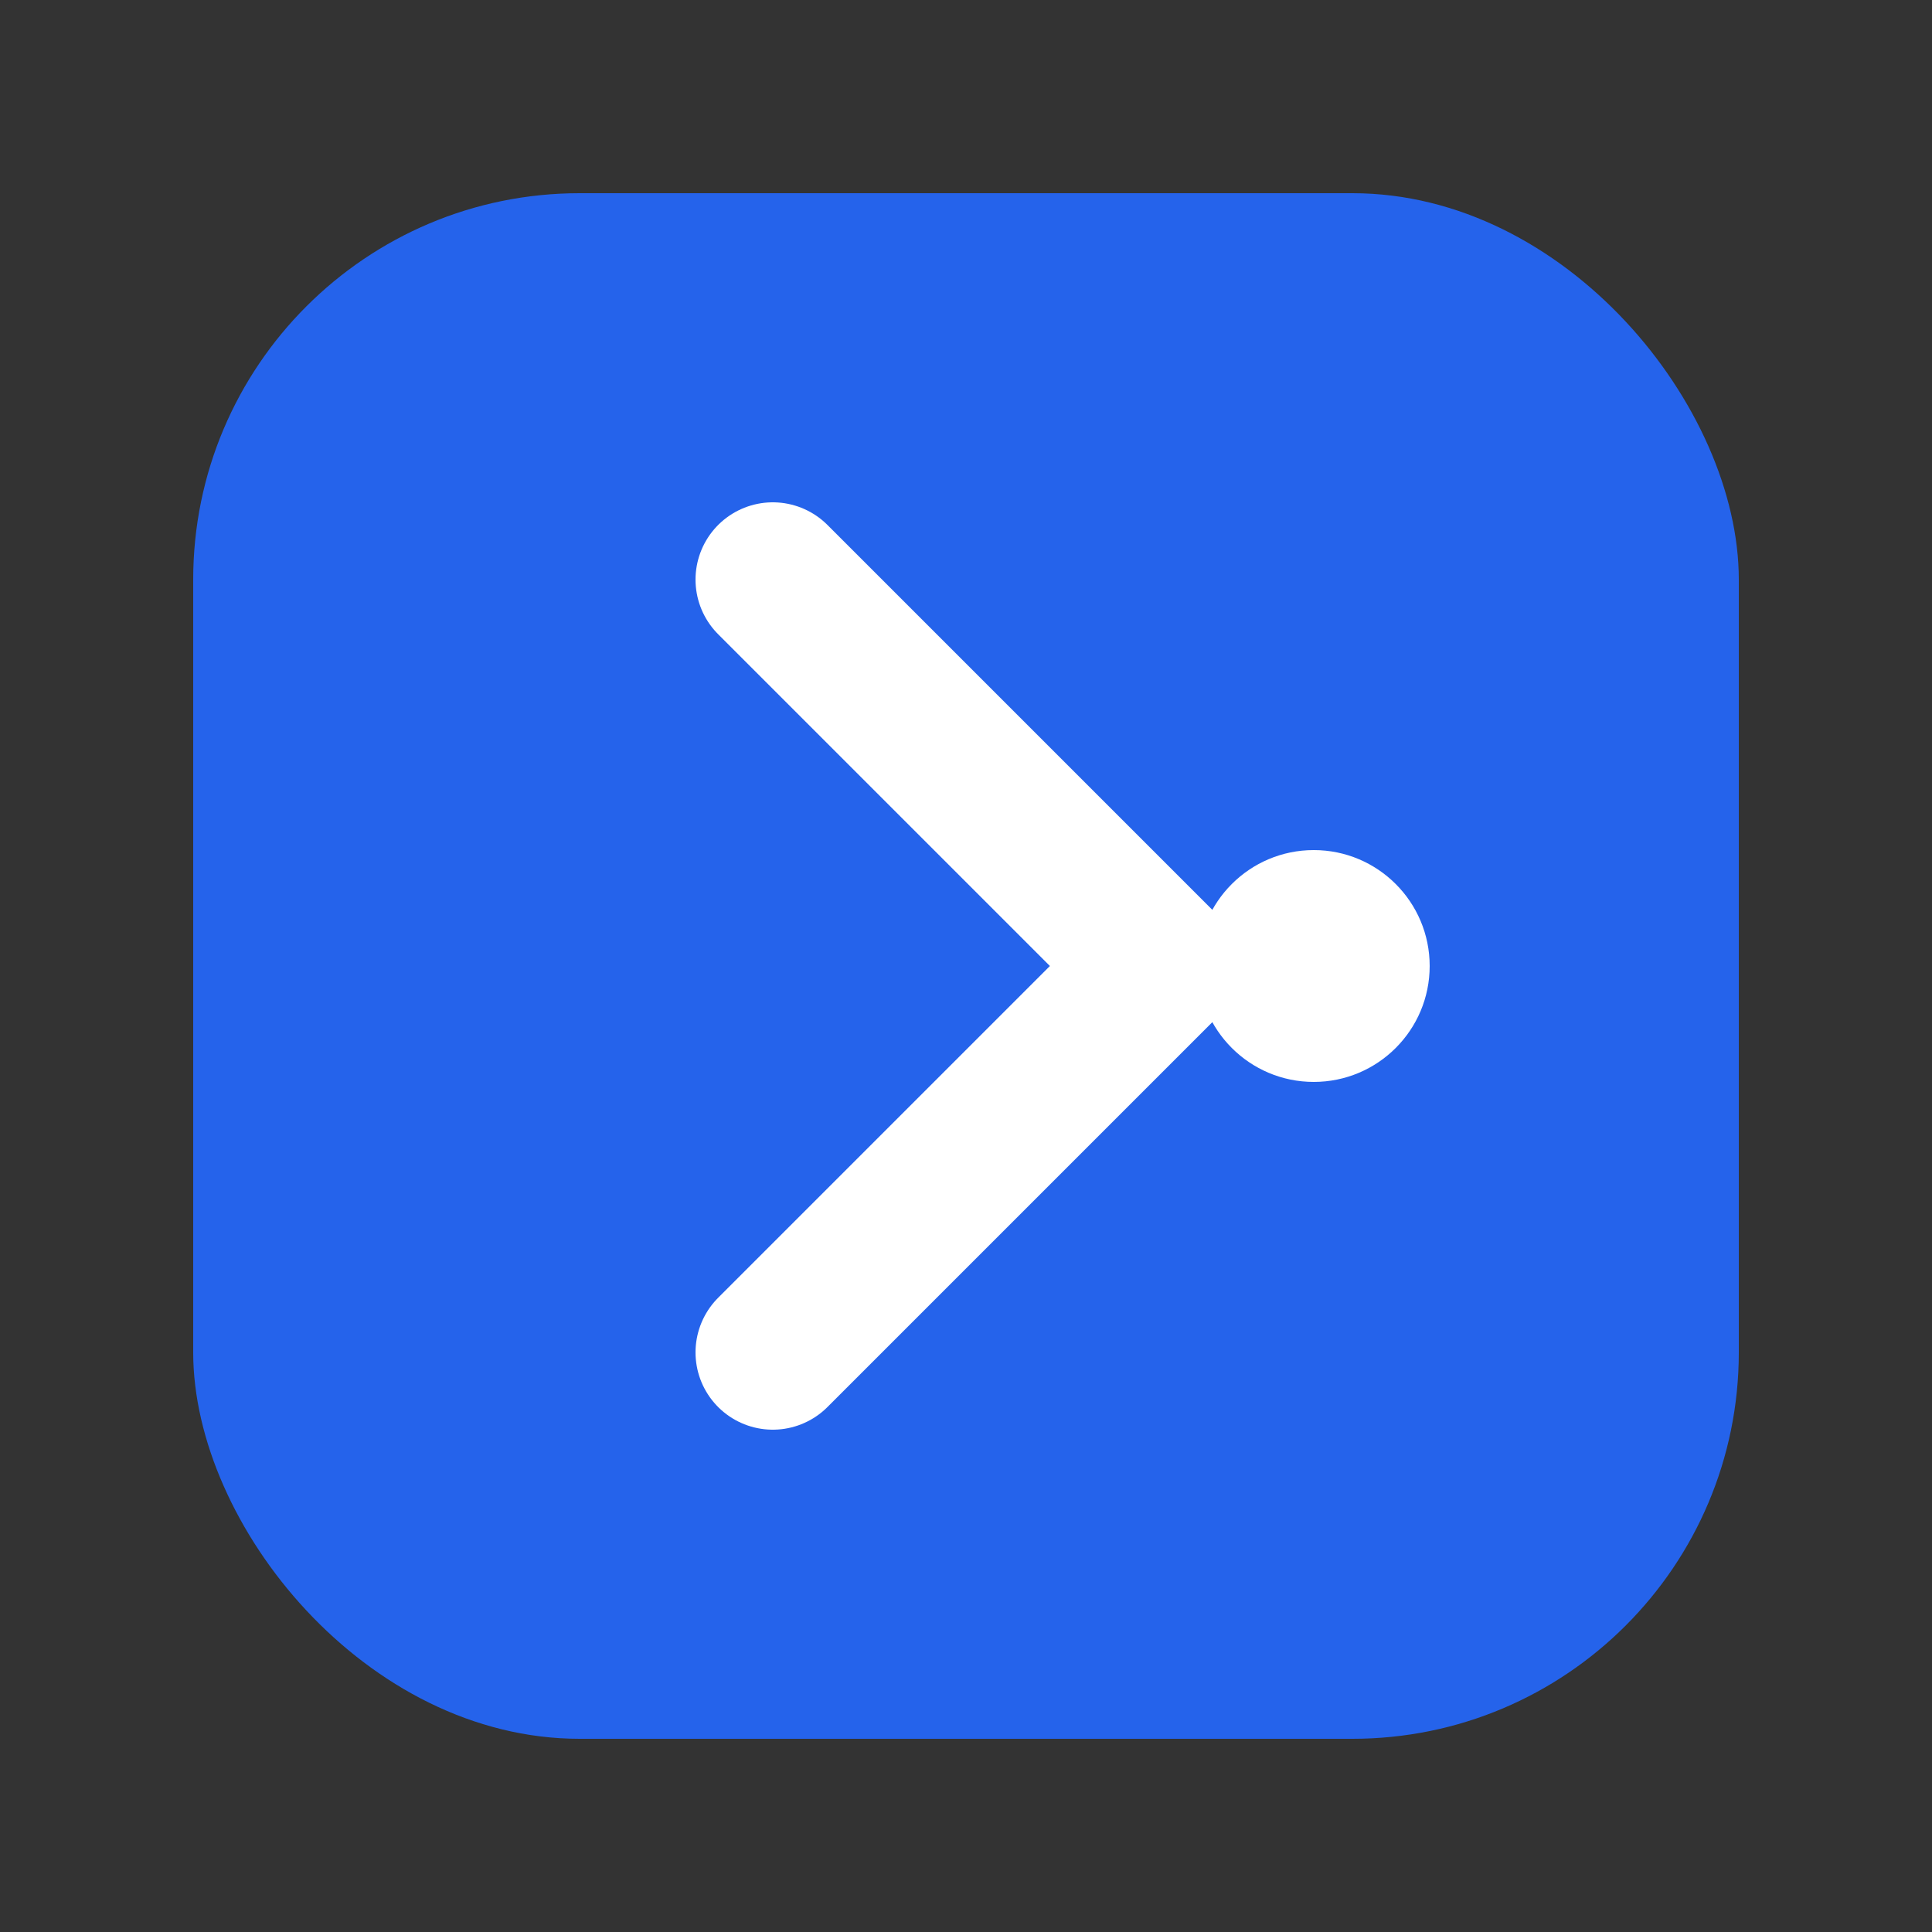 <svg xmlns="http://www.w3.org/2000/svg" viewBox="0 0 50 50" fill="none">
  <rect x="0" y="0" width="50" height="50" fill="#333333" stroke="none"/>
  <rect x="5" y="5" width="40" height="40" rx="10" fill="#2563EB"/>
  <path d="M20 15 L30 25 L20 35" stroke="white" stroke-width="4" stroke-linecap="round" stroke-linejoin="round"/>
  <circle cx="34" cy="25" r="3" fill="white"/>
</svg>
